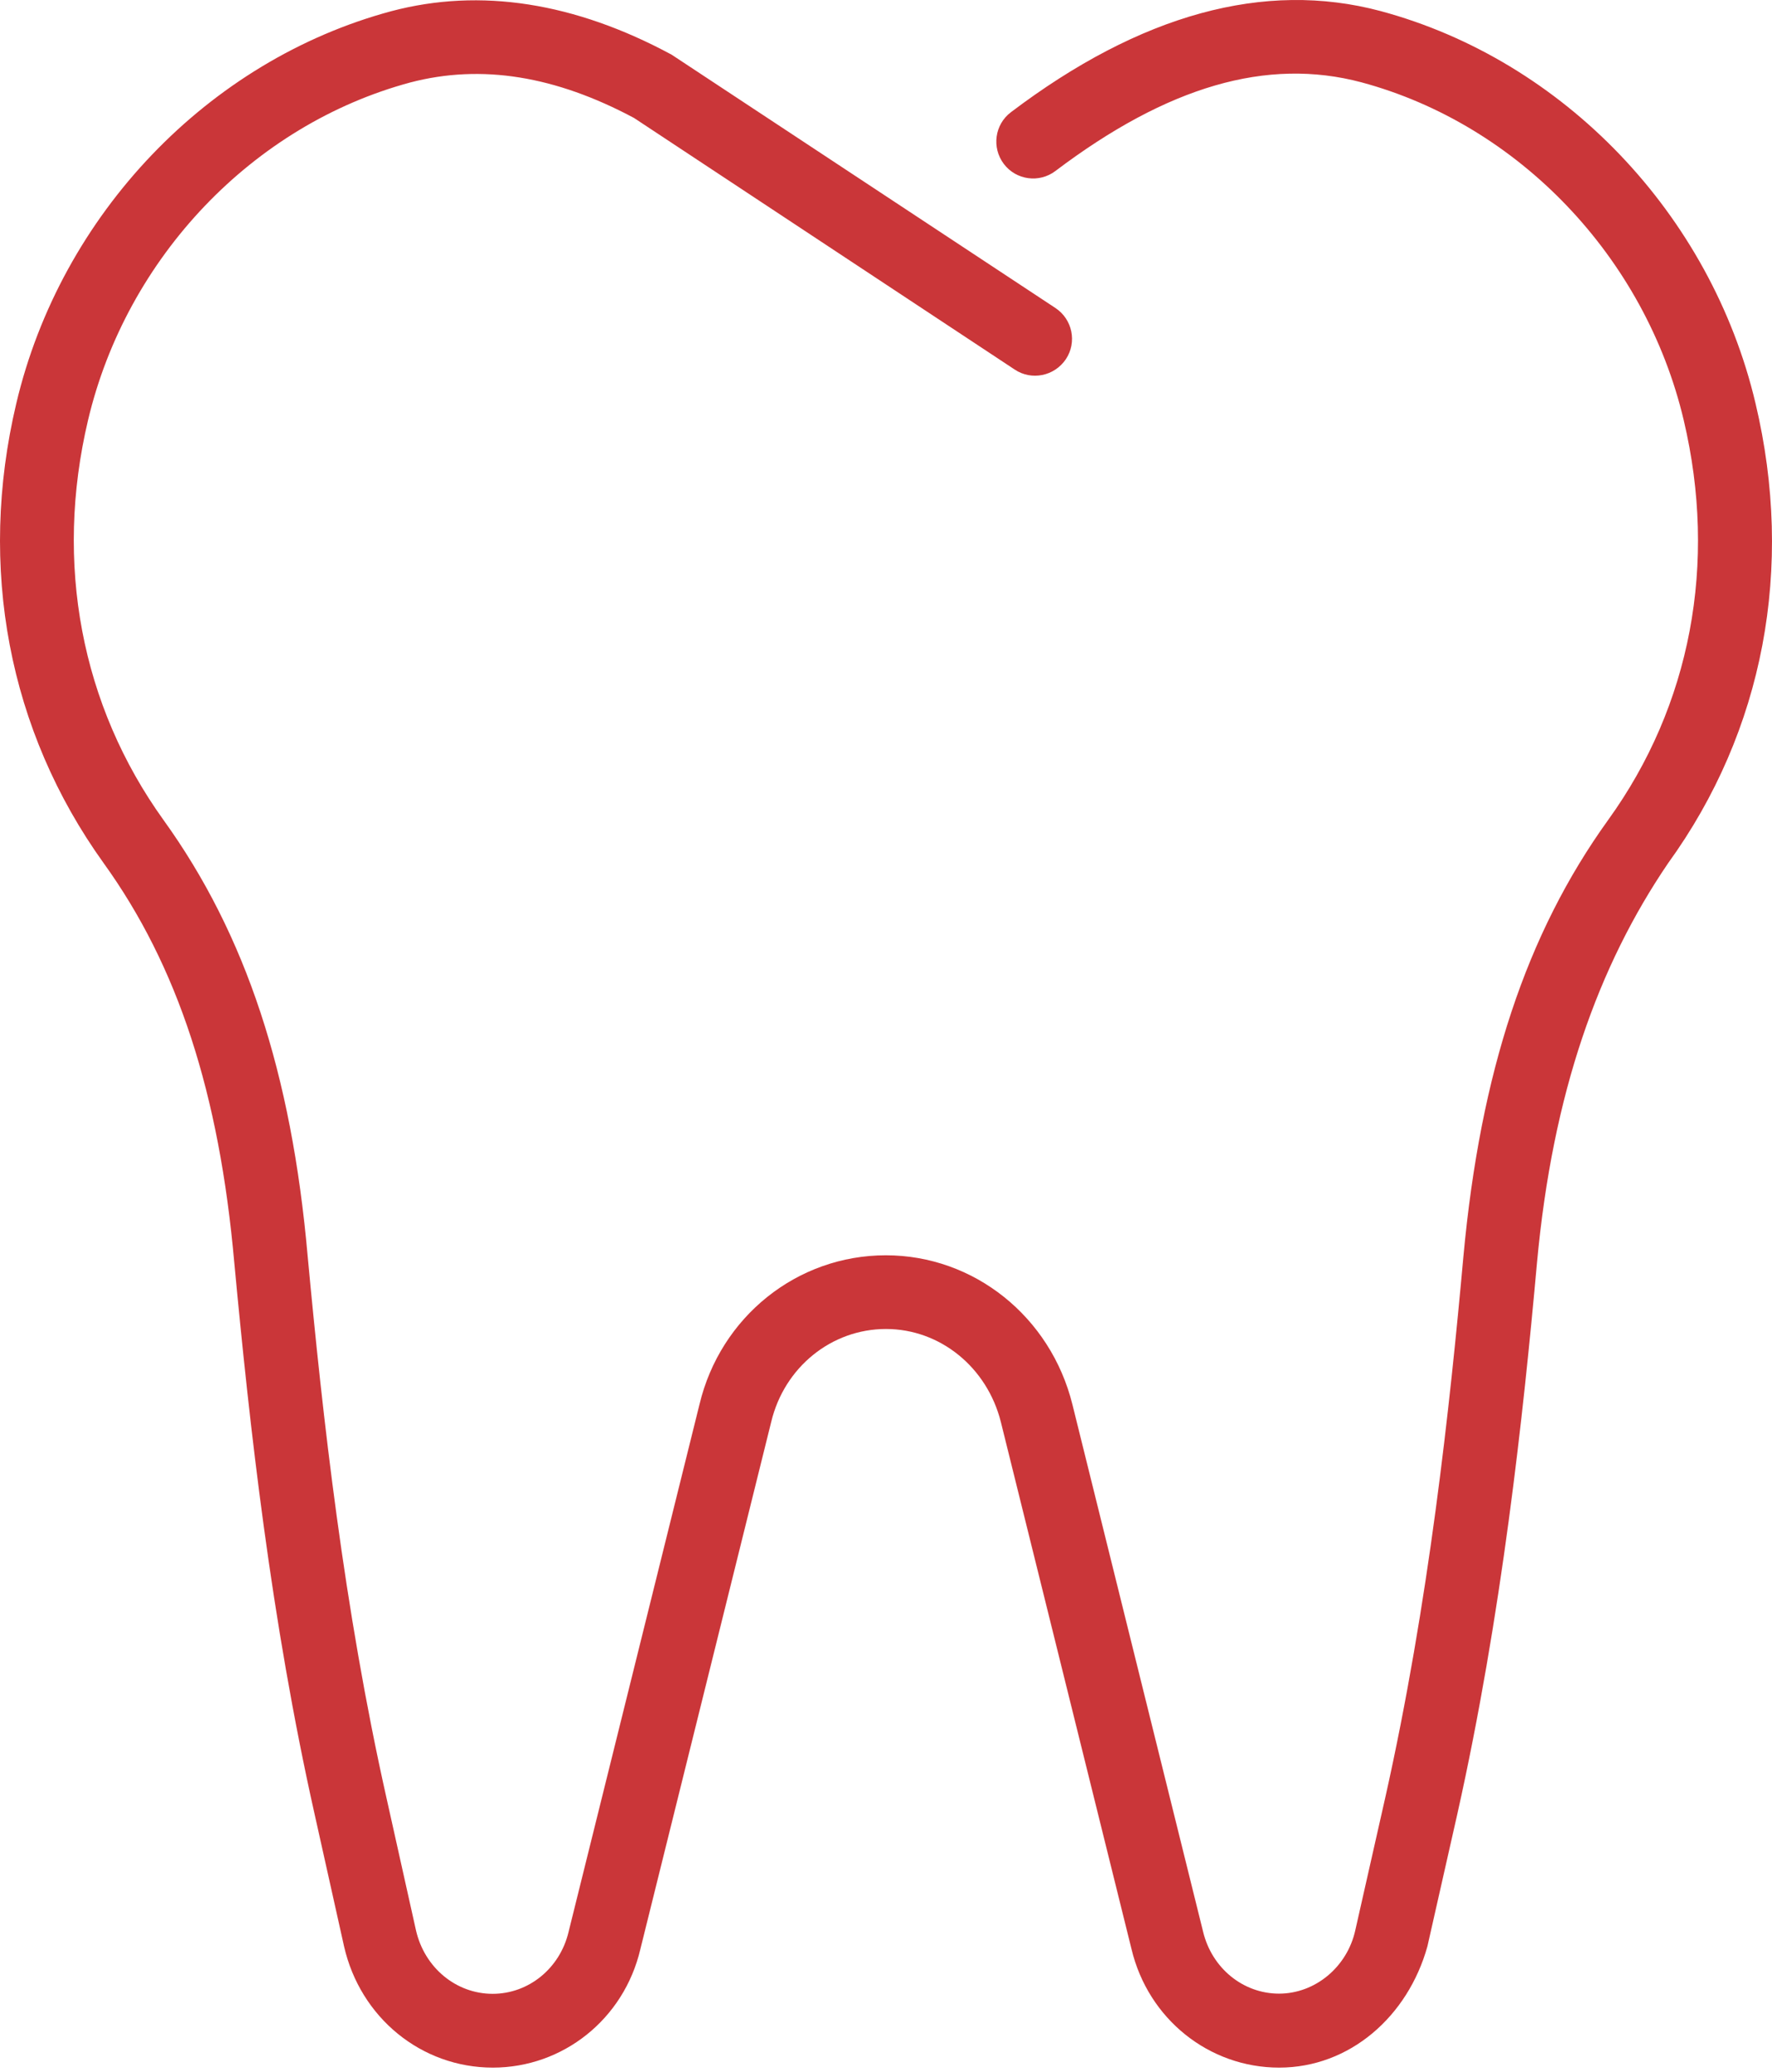 <?xml version="1.0" encoding="UTF-8"?>
<svg width="384px" height="449px" viewBox="0 0 384 449" version="1.1" xmlns="http://www.w3.org/2000/svg" xmlns:xlink="http://www.w3.org/1999/xlink">
    <title>Dental10x</title>
    <g id="Page-1" stroke="none" stroke-width="1" fill="none" fill-rule="evenodd">
        <g id="Dental" fill="#CA3639" fill-rule="nonzero">
            <path d="M361.499,187.023 C346.399,209.213 336.469,236.743 333.069,273.663 C330.1,306.603 325.446,349.983 315.789,393.163 L309.322,421.763 C305.099,436.923 292.499,448.023 277.199,448.023 C261.989,448.023 248.829,437.473 245.209,422.363 L216.899,308.163 C213.932,296.273 203.719,287.973 191.999,287.973 C180.189,287.973 169.969,296.254 167.129,308.093 L138.759,422.393 C135.199,437.523 121.999,448.023 106.799,448.023 C91.339,448.023 78.089,437.223 74.559,421.753 L68.184,393.143 C58.717,350.923 54.094,309.073 50.784,273.743 C47.519,236.823 38.519,209.323 22.459,187.023 C1.839,158.323 -4.871,122.923 3.529,87.423 C13.209,46.443 45.119,13.083 84.799,2.423 C104.109,-2.686 124.569,0.532 145.539,11.847 L228.709,66.737 C232.397,69.175 233.428,74.128 230.99,77.817 C228.49,81.536 223.523,82.505 219.9,80.083 L137.399,25.563 C120.399,16.483 104.399,13.813 88.899,17.873 C54.849,27.029 27.409,55.763 19.069,91.083 C11.757,122.053 17.569,152.823 35.439,177.693 C53.249,202.413 63.179,232.463 66.679,272.263 C69.927,307.073 74.49,348.303 83.769,389.663 L90.142,418.263 C91.986,426.357 98.828,432.033 106.762,432.033 C114.541,432.033 121.322,426.533 123.202,418.653 L151.572,304.353 C156.103,285.333 172.722,272.003 191.972,272.003 C211.062,272.003 227.682,285.303 232.402,304.353 L260.712,418.553 C262.618,426.491 269.398,431.993 277.172,431.993 C285.014,431.993 291.952,426.212 293.702,418.243 L300.171,389.613 C309.638,347.393 314.201,304.683 317.131,272.213 C320.817,232.323 330.781,202.273 348.501,177.663 C366.401,152.863 372.211,122.093 364.871,91.053 C356.529,55.743 329.091,27.003 295.011,17.833 C274.551,12.395 252.991,18.708 228.711,37.053 C225.213,39.709 220.182,39.037 217.521,35.506 C214.867,31.975 215.554,26.959 219.083,24.306 C247.113,3.096 274.013,-4.304 299.133,2.386 C338.843,13.056 370.743,46.416 380.423,87.376 C388.899,123.023 382.199,158.423 361.499,187.023 Z" id="Path"></path>
        </g>
    </g>
</svg>